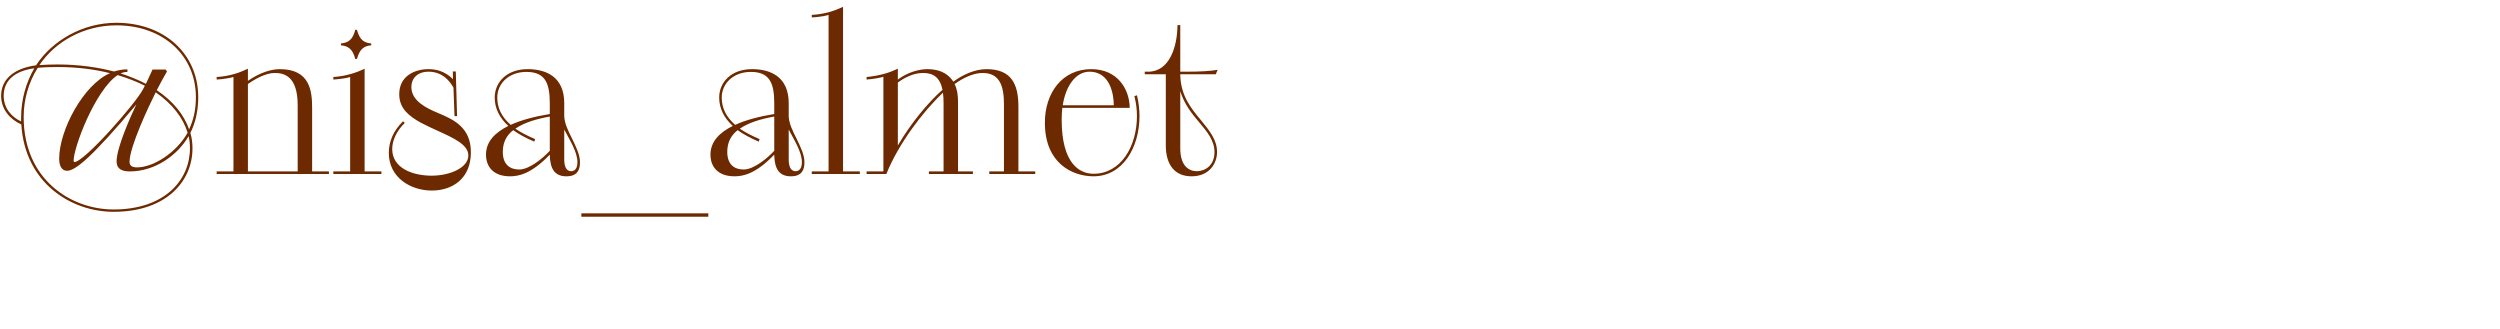 <?xml version="1.0" encoding="UTF-8"?> <svg xmlns="http://www.w3.org/2000/svg" width="388" height="51" viewBox="0 0 388 51" fill="none"><path d="M3.31 19.311C1.594 18.552 0.175 17.001 0.175 14.856C0.175 12.183 2.353 10.566 5.587 10.137C8.161 6.243 12.88 3.537 18.061 3.537C25.486 3.537 30.766 8.355 30.766 15.087C30.766 17.199 30.337 19.047 29.545 20.631C29.776 21.39 29.875 22.215 29.875 23.007C29.875 28.155 25.783 32.874 17.632 32.874C11.131 32.874 3.871 28.485 3.31 19.311ZM10.405 26.505C9.712 26.505 9.184 25.944 9.184 24.624C9.184 20.202 12.946 13.14 17.071 11.358C14.728 10.764 11.956 10.401 8.953 10.401C7.798 10.401 6.775 10.434 5.851 10.533C4.465 12.744 3.673 15.384 3.673 18.156C3.673 27.858 10.999 32.511 17.632 32.511C25.552 32.511 29.479 27.957 29.479 23.007C29.479 22.38 29.413 21.753 29.281 21.126C27.532 24.129 24.034 26.604 20.14 26.604C18.952 26.604 18.094 26.241 18.094 25.053C18.094 22.941 20.239 18.123 21.163 16.209C14.266 24.426 11.692 26.505 10.405 26.505ZM19.777 10.764V11.16C19.381 11.16 19.018 11.259 18.721 11.391C20.14 11.853 21.427 12.381 22.648 13.008L23.671 10.797H25.717L25.915 11.094C25.486 11.82 24.925 12.843 24.331 13.998C26.872 15.714 28.555 17.793 29.347 20.07C30.04 18.618 30.403 17.001 30.403 15.087C30.403 8.586 25.288 3.933 18.061 3.933C13.078 3.933 8.59 6.408 6.115 10.104C7.006 10.038 7.897 10.005 8.953 10.005C12.187 10.005 15.157 10.434 17.698 11.094C18.358 10.896 19.018 10.764 19.777 10.764ZM21.262 25.977C23.836 25.977 27.4 23.667 29.116 20.598C28.423 18.288 26.74 16.11 24.166 14.328C23.11 16.44 20.107 22.776 20.107 25.119C20.107 25.746 20.536 25.977 21.262 25.977ZM22.153 13.932L22.483 13.305C21.229 12.678 19.81 12.117 18.259 11.655C16.51 12.81 14.761 15.714 13.507 18.453C12.22 21.258 11.428 23.964 11.428 24.888C11.428 25.086 11.494 25.152 11.527 25.152C13.111 25.152 21.064 16.011 22.153 13.932ZM3.277 18.849V18.288C3.277 15.351 4.069 12.777 5.323 10.599C2.353 10.995 0.571 12.447 0.571 14.856C0.571 16.803 1.792 18.156 3.277 18.849ZM33.626 26.604H36.233V11.952C35.045 12.282 33.626 12.348 33.626 12.348V11.952C35.771 11.82 37.289 11.226 38.477 10.665V12.546C40.424 11.193 42.206 10.731 43.427 10.731C48.146 10.731 48.443 14.163 48.443 16.836V26.604H51.05V27H33.626V26.604ZM46.199 26.604V16.308C46.199 11.721 43.988 11.325 42.635 11.325C41.249 11.325 39.533 12.282 38.477 13.041V26.604H46.199ZM51.737 26.604H54.344V11.952C53.42 12.249 51.737 12.348 51.737 12.348V11.952C53.717 11.82 55.367 11.259 56.588 10.665V26.604H59.195V27H51.737V26.604ZM55.4 9.147H55.136C54.74 7.596 54.014 7.134 52.925 7.035V6.738C54.014 6.639 54.74 6.21 55.136 4.626H55.4C55.829 6.21 56.489 6.639 57.611 6.738V7.035C56.489 7.134 55.829 7.596 55.4 9.147ZM62.555 18.816L62.819 19.08C61.466 20.4 60.872 21.885 60.872 23.139C60.872 26.076 64.007 27.264 66.977 27.264C69.881 27.264 72.686 26.01 72.686 24.129C72.686 22.446 70.409 21.423 67.868 20.268C67.01 19.872 66.119 19.476 65.261 19.014C63.512 18.024 61.961 16.869 61.961 14.625C61.961 11.721 64.469 10.731 66.482 10.731C67.67 10.731 69.023 11.028 70.31 12.282L70.277 11.094H70.739L70.937 18.024H70.541L70.376 13.602C69.815 12.579 68.66 11.127 66.515 11.127C64.733 11.127 63.842 12.216 63.842 13.503C63.842 15.681 66.218 16.803 67.967 17.529C70.409 18.552 73.082 19.773 73.082 23.634C73.082 27.726 70.211 29.574 67.01 29.574C63.776 29.574 60.344 27.594 60.344 23.733C60.344 21.951 61.07 20.268 62.555 18.816ZM87.571 16.011V18.024C87.604 19.146 88.198 20.367 88.792 21.522C89.386 22.776 90.013 23.997 90.013 25.185C90.013 27.099 88.858 27.363 87.901 27.363C86.119 27.363 85.36 26.241 85.327 23.997C82.423 27.033 80.443 27.363 79.156 27.363C76.582 27.363 75.427 25.878 75.427 23.997C75.427 21.918 76.912 20.532 78.892 19.542C77.506 18.288 76.78 16.77 76.78 15.153C76.78 12.777 78.628 10.731 81.895 10.731C84.667 10.731 87.571 11.853 87.571 16.011ZM85.327 17.694V16.011C85.327 12.843 84.568 11.16 81.697 11.16C79.024 11.16 77.176 12.909 77.176 15.153C77.176 16.737 77.836 18.123 79.255 19.377C81.004 18.585 82.984 18.09 85.327 17.694ZM83.05 21.588L82.918 21.984C81.565 21.39 80.509 20.829 79.651 20.202C78.628 20.994 78.034 22.083 78.034 23.568C78.034 25.581 79.189 26.307 80.575 26.307C82.159 26.307 84.271 24.558 85.327 23.403V18.09C83.281 18.453 81.367 19.014 79.981 19.971C80.806 20.532 81.796 21.06 83.05 21.588ZM87.571 20.103V24.756C87.571 25.581 87.769 26.571 88.627 26.571C89.122 26.571 89.617 26.241 89.617 25.185C89.617 23.568 88.429 21.753 87.571 20.103ZM90.227 33.105H109.928V33.633H90.227V33.105ZM122.408 16.011V18.024C122.441 19.146 123.035 20.367 123.629 21.522C124.223 22.776 124.85 23.997 124.85 25.185C124.85 27.099 123.695 27.363 122.738 27.363C120.956 27.363 120.197 26.241 120.164 23.997C117.26 27.033 115.28 27.363 113.993 27.363C111.419 27.363 110.264 25.878 110.264 23.997C110.264 21.918 111.749 20.532 113.729 19.542C112.343 18.288 111.617 16.77 111.617 15.153C111.617 12.777 113.465 10.731 116.732 10.731C119.504 10.731 122.408 11.853 122.408 16.011ZM120.164 17.694V16.011C120.164 12.843 119.405 11.16 116.534 11.16C113.861 11.16 112.013 12.909 112.013 15.153C112.013 16.737 112.673 18.123 114.092 19.377C115.841 18.585 117.821 18.09 120.164 17.694ZM117.887 21.588L117.755 21.984C116.402 21.39 115.346 20.829 114.488 20.202C113.465 20.994 112.871 22.083 112.871 23.568C112.871 25.581 114.026 26.307 115.412 26.307C116.996 26.307 119.108 24.558 120.164 23.403V18.09C118.118 18.453 116.204 19.014 114.818 19.971C115.643 20.532 116.633 21.06 117.887 21.588ZM122.408 20.103V24.756C122.408 25.581 122.606 26.571 123.464 26.571C123.959 26.571 124.454 26.241 124.454 25.185C124.454 23.568 123.266 21.753 122.408 20.103ZM125.988 27V26.604H128.595V2.316C127.506 2.646 125.988 2.712 125.988 2.712V2.316C128.067 2.184 129.585 1.656 130.839 1.062V26.604H133.446V27H125.988ZM134.495 27V26.604H137.102V11.919C135.947 12.249 134.495 12.348 134.495 12.348V11.952C136.574 11.754 138.092 11.259 139.346 10.665V12.348C140.864 11.193 142.712 10.731 143.9 10.731C146.441 10.731 147.464 11.919 147.959 12.678C149.312 11.655 151.259 10.731 153.107 10.731C156.935 10.731 158.057 13.008 158.057 16.539V26.604H160.664V27H153.536V26.604H155.813V16.176C155.813 13.47 155.219 11.325 152.513 11.325C151.028 11.325 149.444 12.117 148.157 13.041C148.454 13.668 148.685 14.394 148.685 15.945V26.604H150.995V27H144.164V26.604H146.441V15.945C146.441 15.351 146.408 14.856 146.342 14.394C143.207 17.331 139.412 22.38 137.564 27H134.495ZM139.346 12.81V22.578C141.359 19.146 143.966 15.978 146.276 13.932C145.88 12.018 144.857 11.325 143.273 11.325C141.821 11.325 140.468 11.985 139.346 12.81ZM175.332 16.737H164.871C164.805 17.331 164.772 17.925 164.772 18.585C164.772 25.35 167.511 26.967 169.722 26.967C173.946 26.967 176.454 22.743 176.454 17.991C176.454 17.001 176.322 15.945 176.058 14.922L176.454 14.79C176.718 15.846 176.85 17.001 176.85 17.991C176.85 22.941 174.21 27.363 169.722 27.363C166.389 27.363 162.165 25.317 162.165 19.047C162.165 14.394 164.871 10.731 169.359 10.731C173.451 10.731 175.299 13.833 175.332 16.737ZM169.095 11.127C167.049 11.127 165.432 13.173 164.937 16.341H172.857C172.824 13.536 171.702 11.127 169.095 11.127ZM180.933 22.545V11.523H177.666V11.127H178.194C181.527 11.127 182.715 7.233 182.748 3.9H183.177V11.127H184.035C186.279 11.127 187.995 11.028 188.985 10.83L188.688 11.523H183.177C183.21 14.856 184.893 16.869 186.411 18.684C187.698 20.268 188.886 21.687 188.886 23.601C188.886 25.317 187.731 27.363 184.926 27.363C182.319 27.363 180.933 25.581 180.933 22.545ZM183.177 14.163V23.007C183.177 25.779 184.53 26.571 185.751 26.571C187.038 26.571 188.49 25.68 188.49 23.601C188.49 21.819 187.368 20.466 186.114 18.981C184.992 17.661 183.804 16.176 183.177 14.163Z" fill="#6D2A00"></path></svg> 
